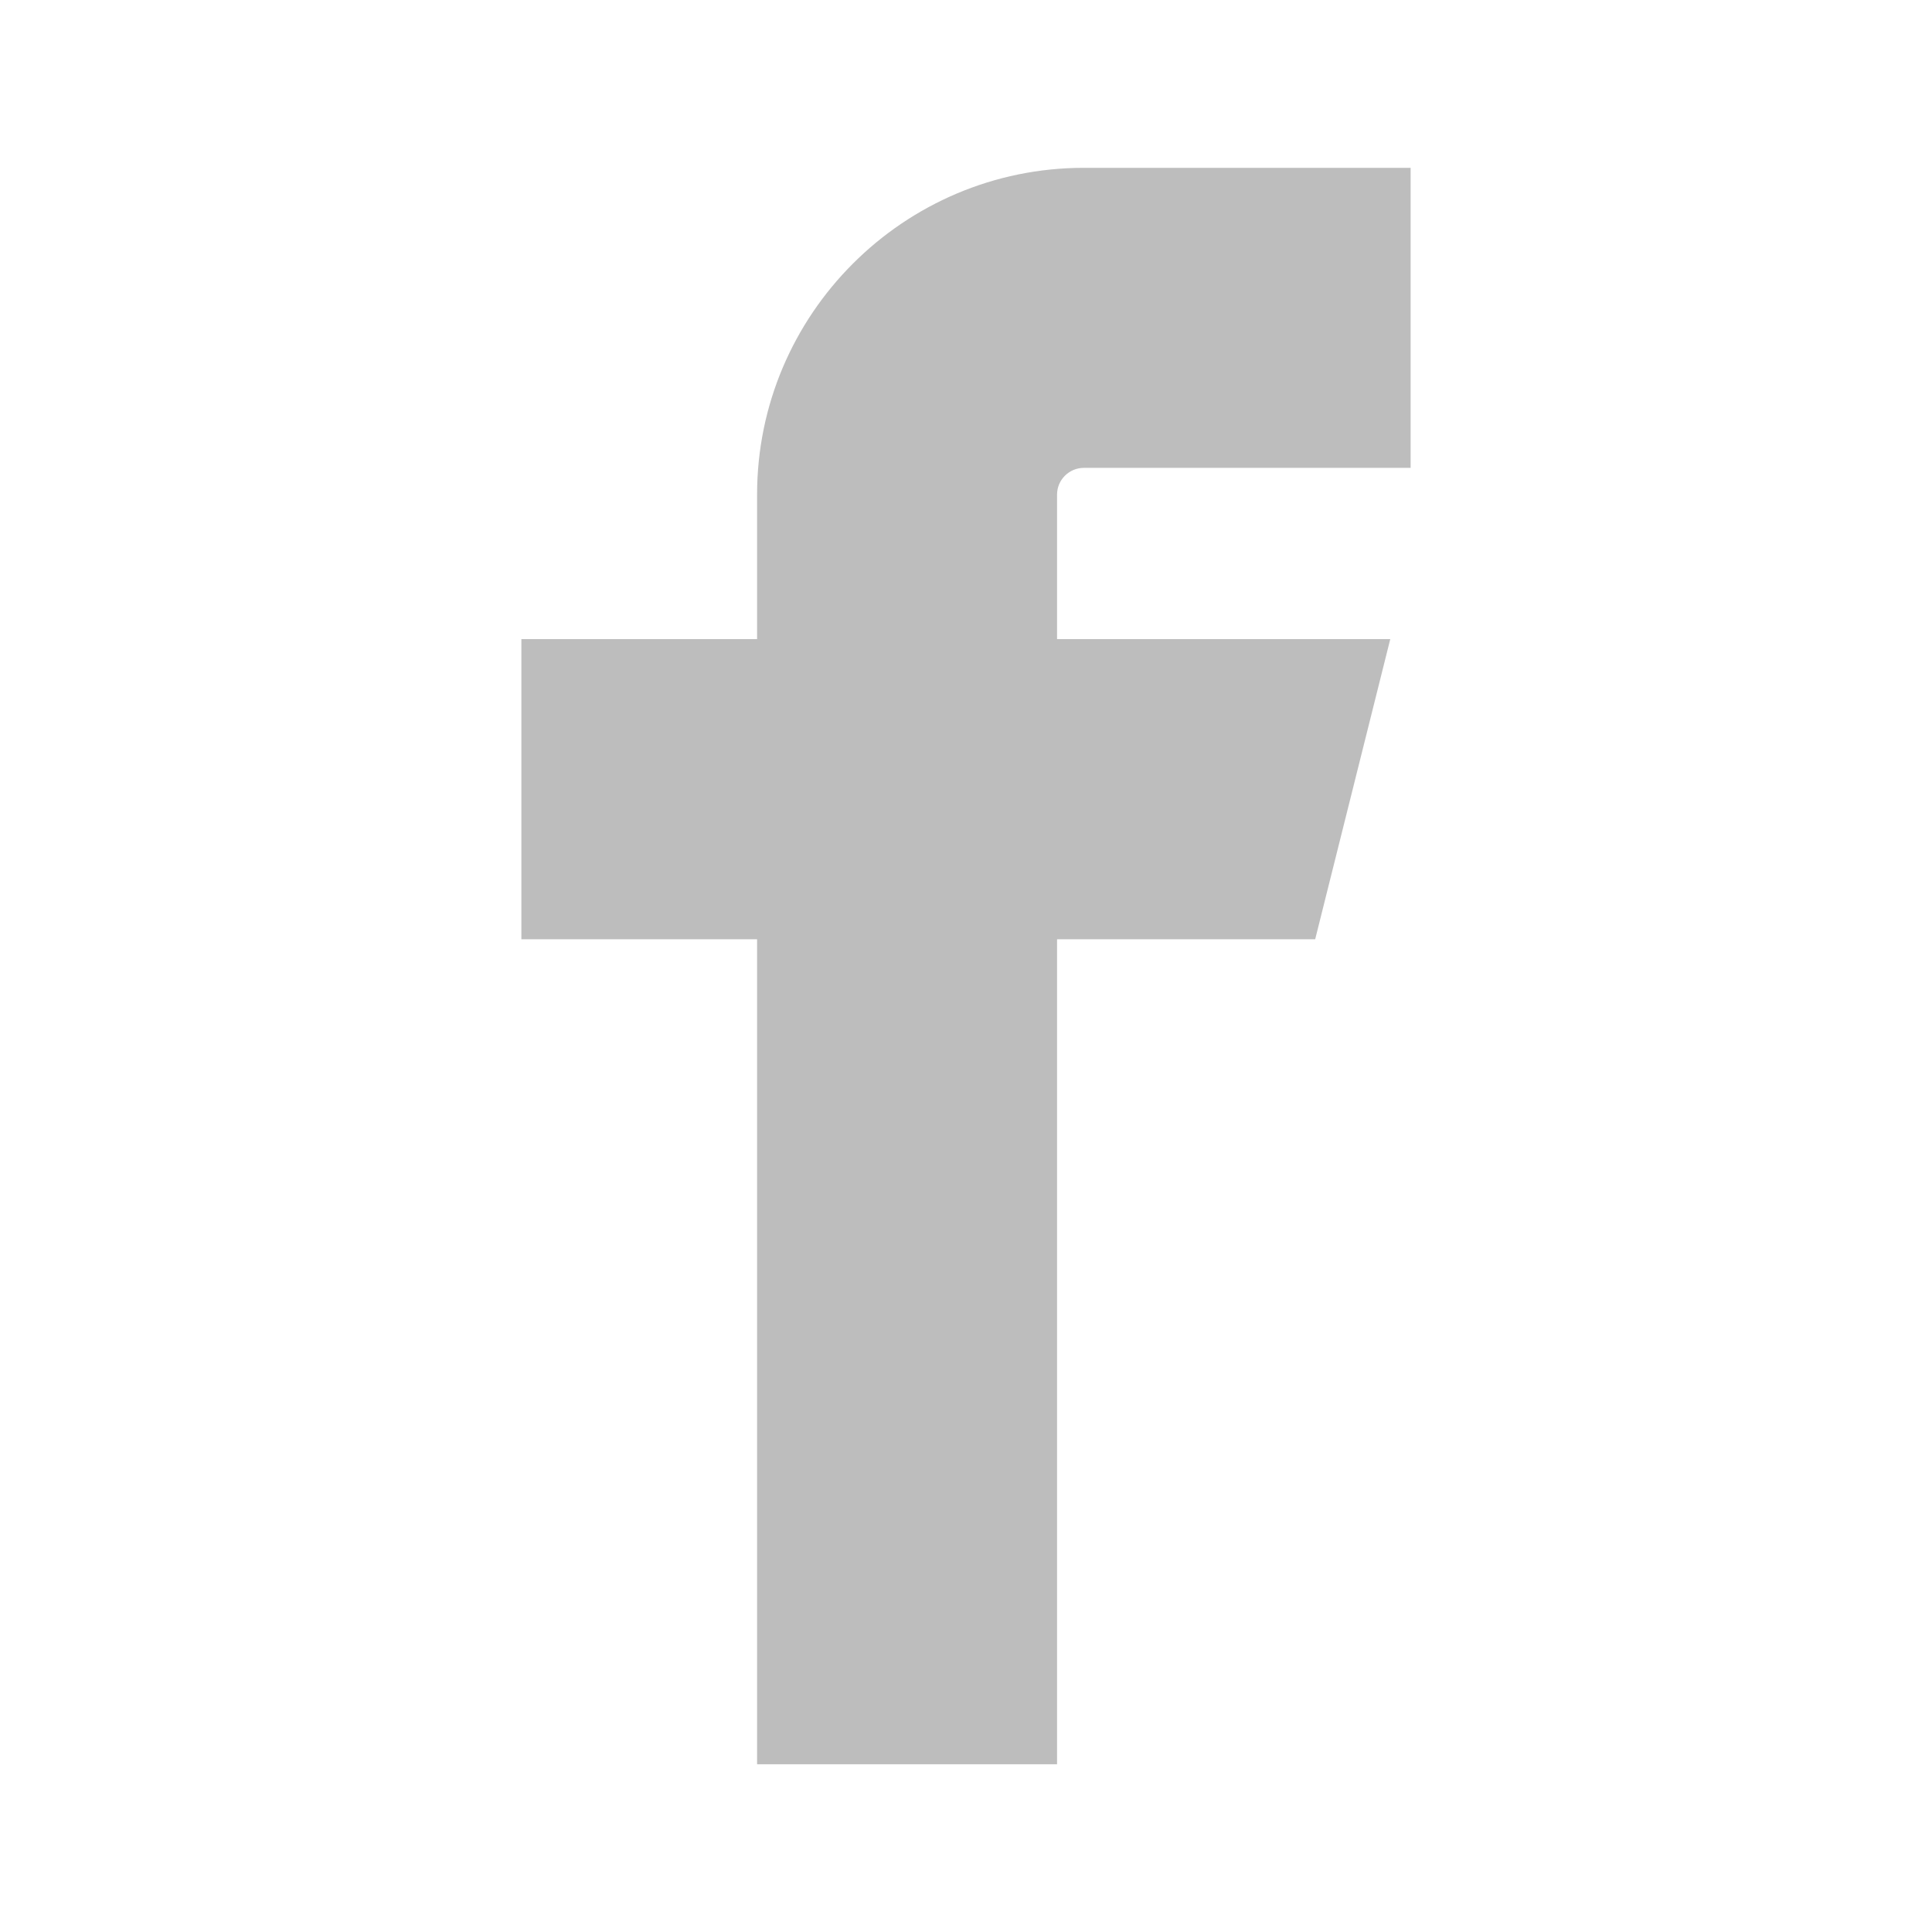 <?xml version="1.0" encoding="utf-8"?>
<!-- Generator: Adobe Illustrator 15.0.2, SVG Export Plug-In . SVG Version: 6.00 Build 0)  -->
<!DOCTYPE svg PUBLIC "-//W3C//DTD SVG 1.1//EN" "http://www.w3.org/Graphics/SVG/1.1/DTD/svg11.dtd">
<svg version="1.1" id="レイヤー_1" xmlns="http://www.w3.org/2000/svg" xmlns:xlink="http://www.w3.org/1999/xlink" x="0px"
	 y="0px" width="30px" height="30px" viewBox="0 0 30 30" style="enable-background:new 0 0 30 30;" xml:space="preserve">
<style type="text/css">
<![CDATA[
	.st0{fill:#BDBDBD;}
]]>
</style>
<g id="icomoon-ignore">
</g>
<path class="st0" d="M16.83,7.265h5.074V2.606H16.83c-2.798,0-5.074,2.276-5.074,5.073v2.245h-3.66v4.661h3.66v12.81h4.658v-12.81
	h4.008l1.166-4.661h-5.174V7.679C16.414,7.451,16.601,7.265,16.83,7.265z"/>
</svg>
